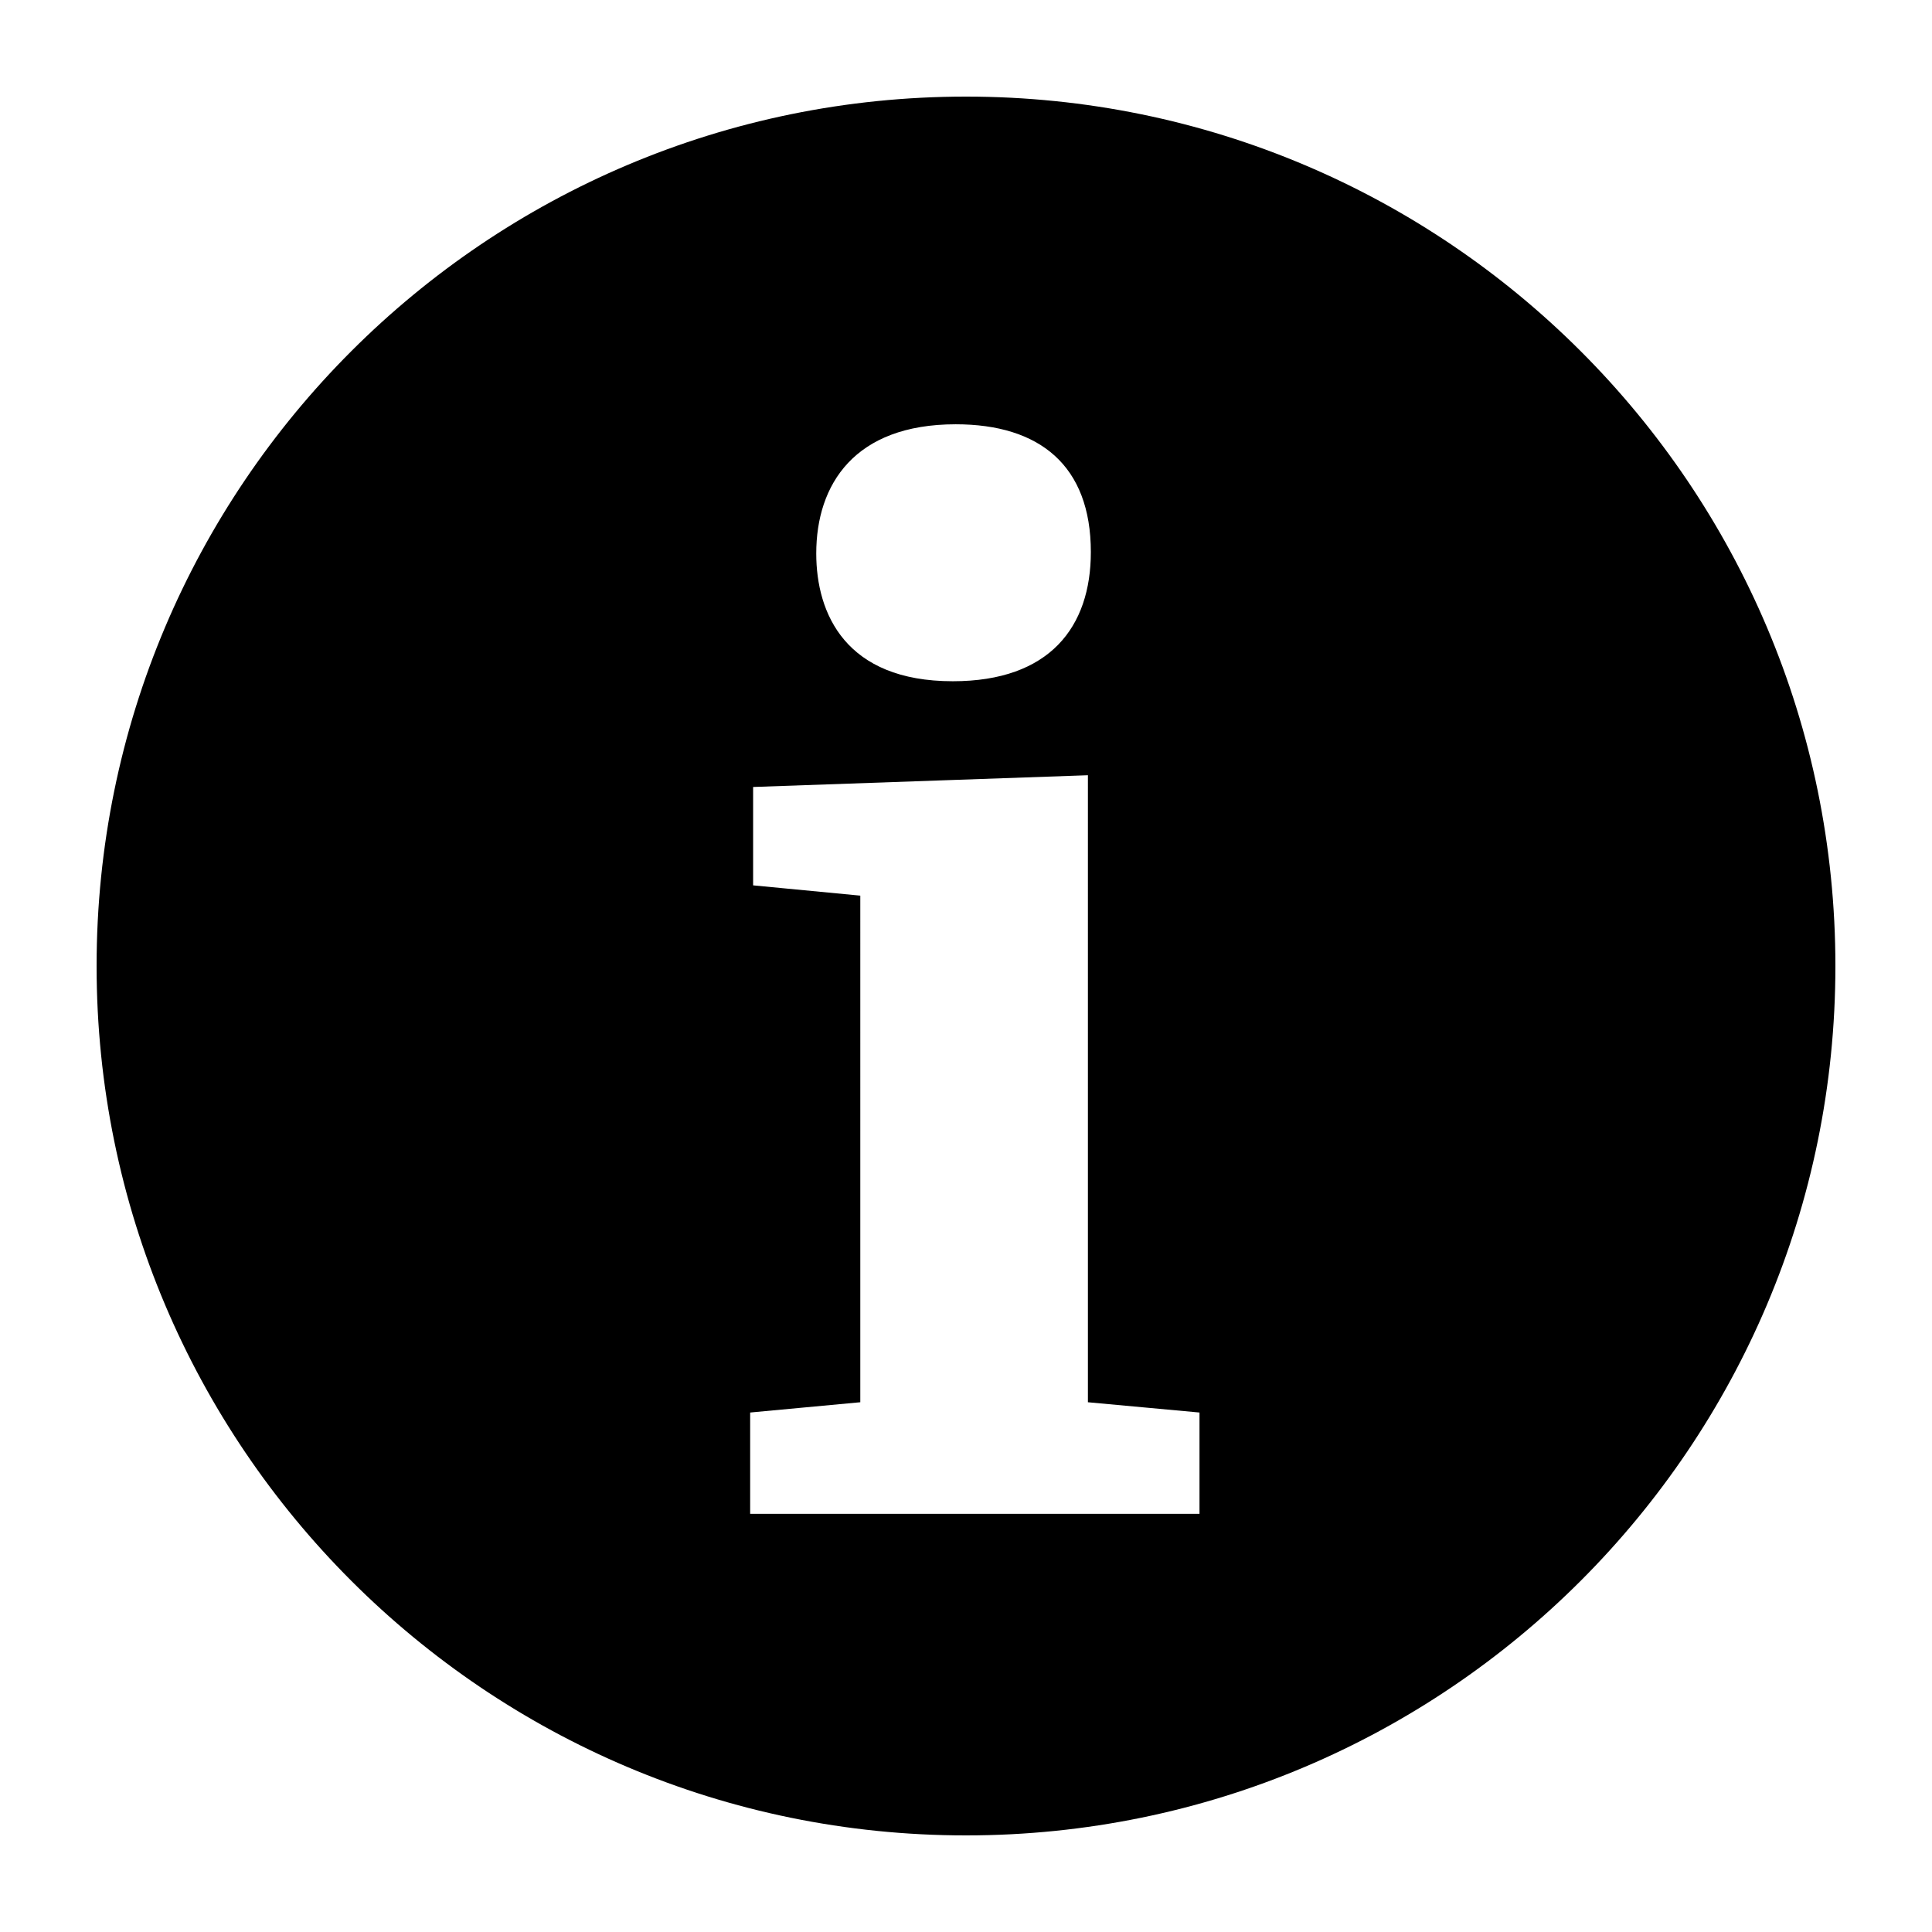 <svg id="migrate6" xmlns="http://www.w3.org/2000/svg" xmlns:xlink="http://www.w3.org/1999/xlink" version="1.1" x="0px" y="0px" viewBox="0 0 100 100" enable-background="new 0 0 100 100" xml:space="preserve"><path class="migrate6" d="M50,5C25.147,5,5,25.147,5,50c0,24.853,20.147,45,45,45s45-20.147,45-45C95,25.147,74.853,5,50,5z   M49.469,21.961c4.333,0,6.993,2.128,6.993,6.612c0,3.876-2.128,6.688-7.145,6.688c-5.548,0-7.068-3.496-7.068-6.612  C42.249,25.077,44.225,21.961,49.469,21.961z M62.085,78.356H38.828v-5.244l5.701-0.532V46.358l-5.548-0.532v-5.092l17.329-0.608  V72.58l5.776,0.532V78.356z"></path></svg>